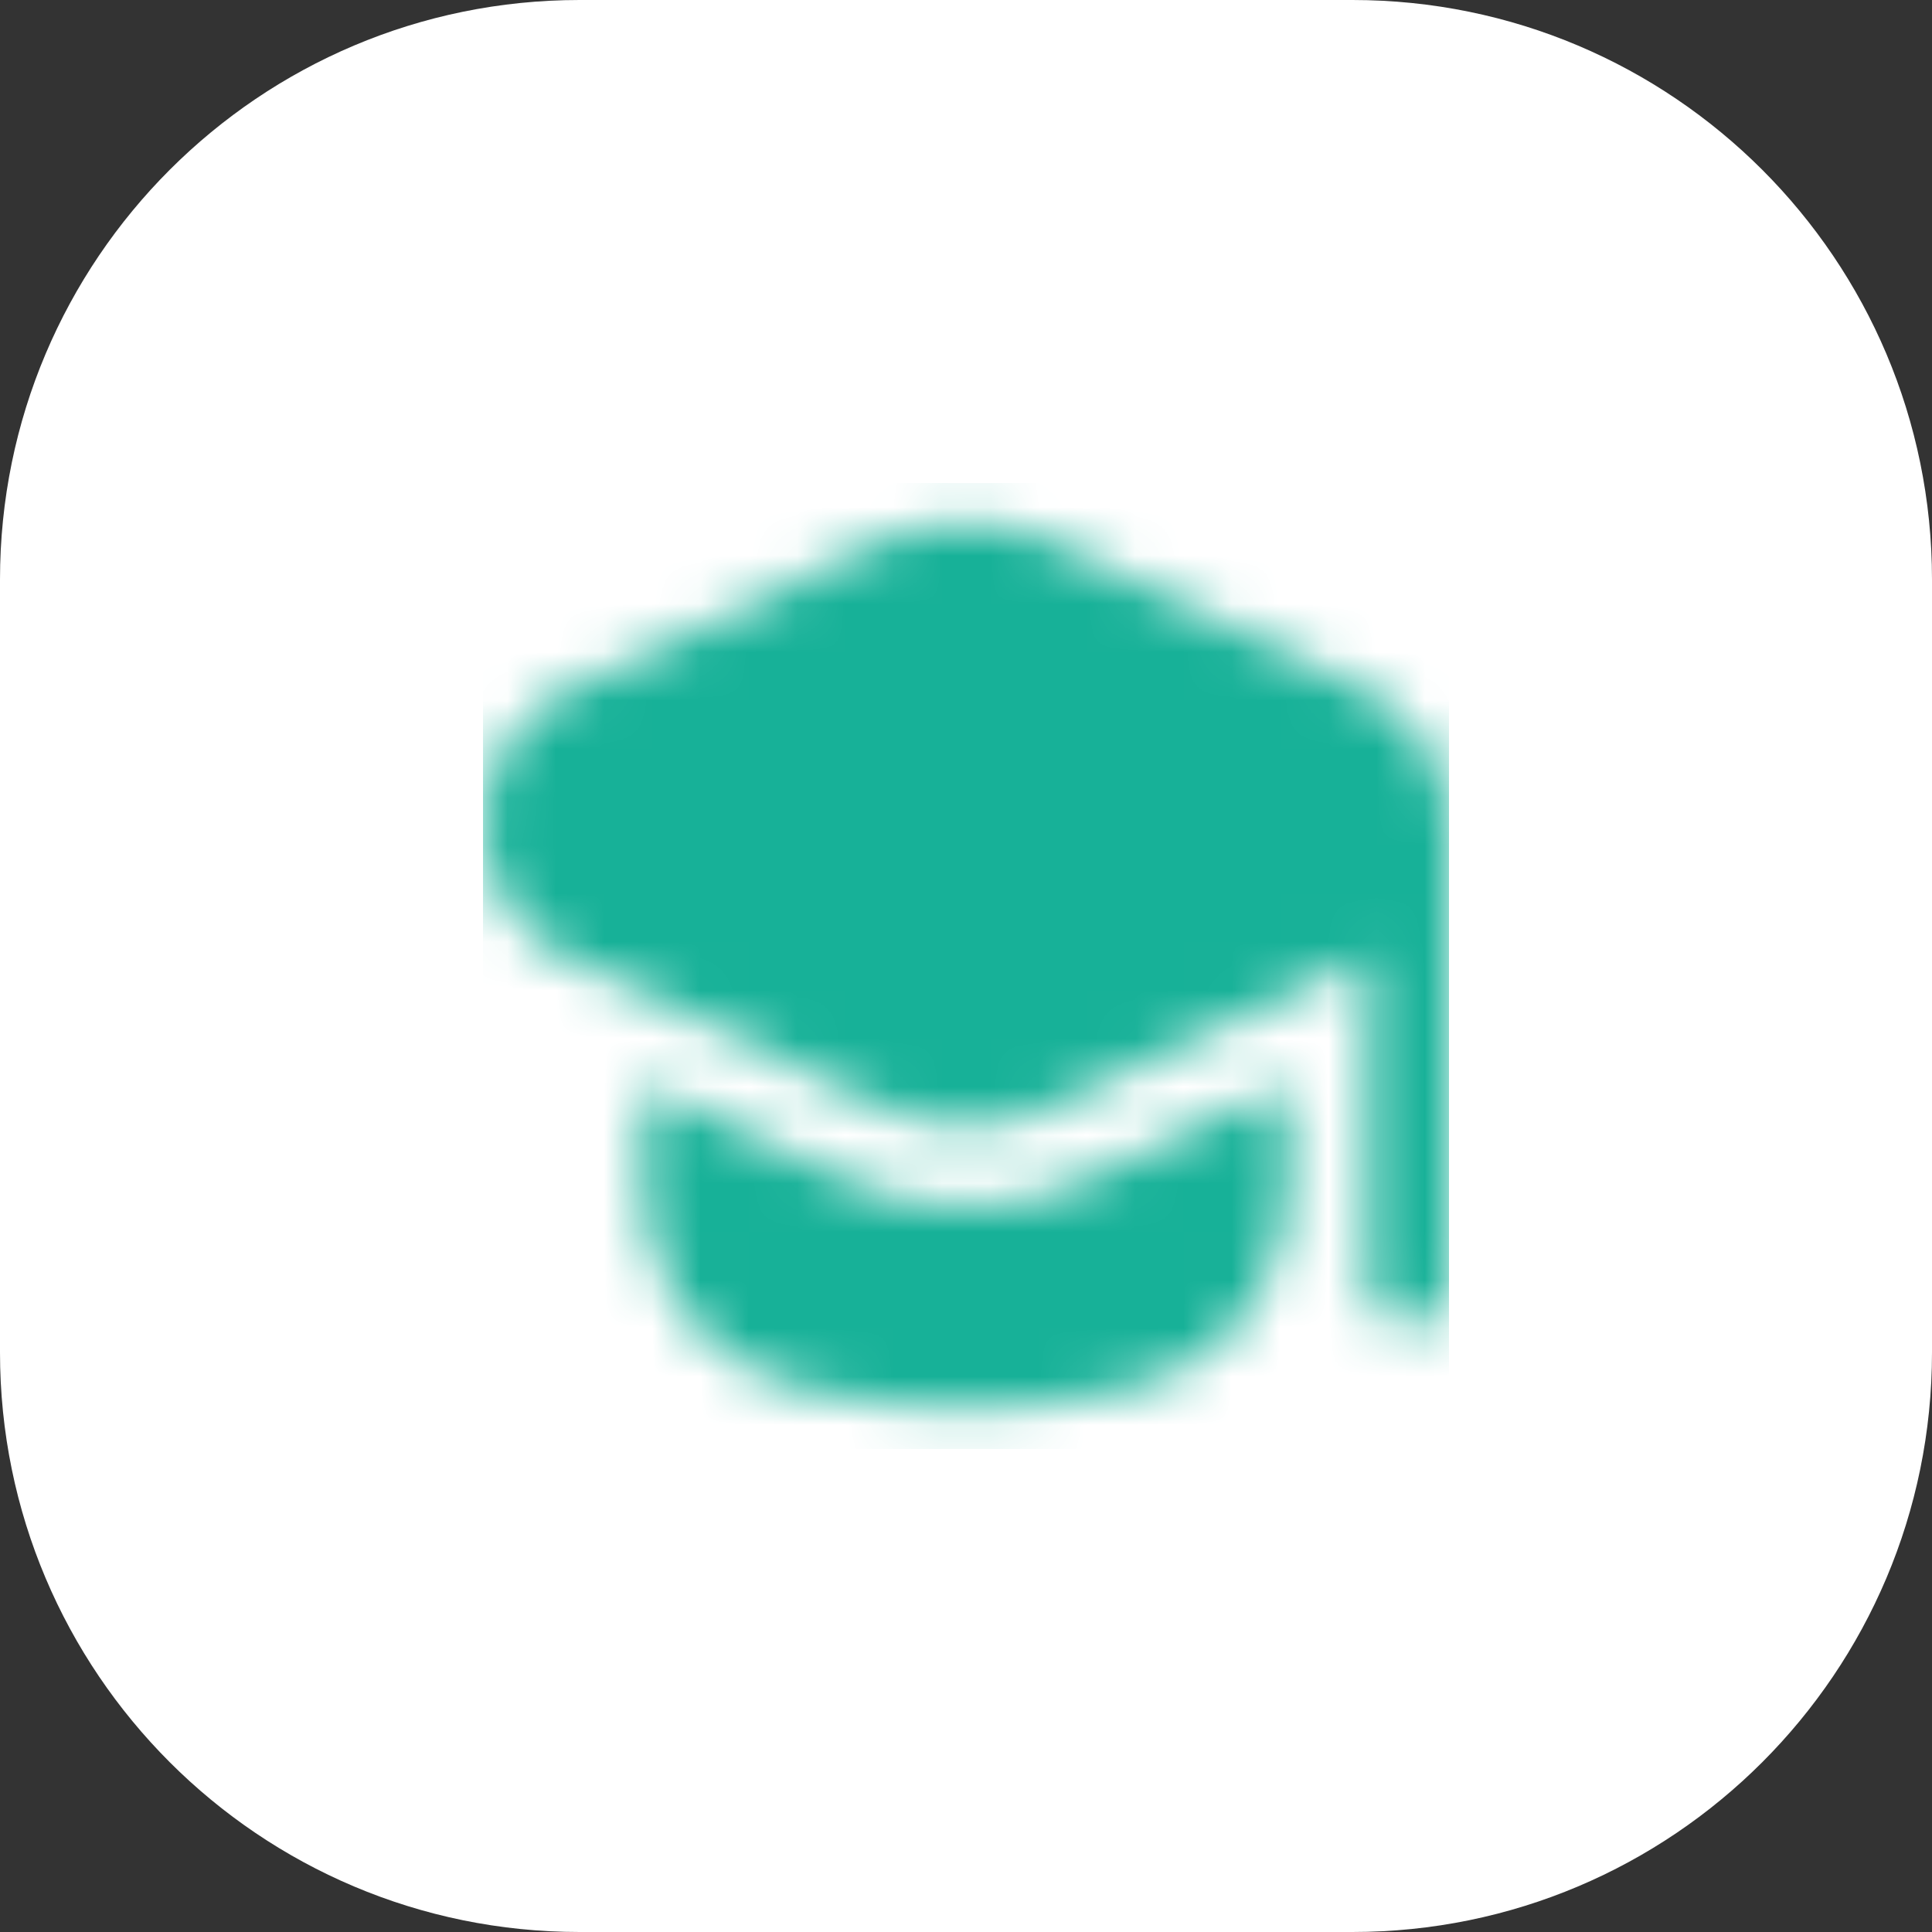 <?xml version="1.0" encoding="UTF-8"?> <svg xmlns="http://www.w3.org/2000/svg" width="40" height="40" viewBox="0 0 40 40" fill="none"><rect x="0" y="0" width="40" height="40" fill="#333333" stroke="none"/><path d="M0 12C0 5.373 5.373 0 12 0H28C34.627 0 40 5.373 40 12V28C40 34.627 34.627 40 28 40H12C5.373 40 0 34.627 0 28V12Z" fill="white"></path><g clip-path="url(#clip0_2302_42295)"><mask id="mask0_2302_42295" style="mask-type:alpha" maskUnits="userSpaceOnUse" x="10" y="10" width="20" height="20"><g clip-path="url(#clip1_2302_42295)"><path d="M30 17.067V26.667C30 26.888 29.912 27.1 29.756 27.256C29.6 27.413 29.388 27.5 29.167 27.5C28.946 27.5 28.734 27.413 28.577 27.256C28.421 27.1 28.333 26.888 28.333 26.667V19.794L22.167 22.74C21.516 23.124 20.774 23.324 20.019 23.319C19.227 23.32 18.45 23.107 17.769 22.703L11.619 19.775C11.136 19.515 10.731 19.131 10.446 18.661C10.161 18.192 10.007 17.655 10 17.106C9.993 16.558 10.133 16.017 10.405 15.54C10.678 15.064 11.073 14.669 11.549 14.396C11.572 14.383 11.596 14.37 11.619 14.359L17.833 11.394C18.504 11.008 19.266 10.809 20.039 10.815C20.813 10.822 21.571 11.034 22.235 11.431L28.381 14.359C28.866 14.627 29.271 15.019 29.555 15.495C29.84 15.97 29.993 16.513 30 17.067ZM20.018 24.984C18.952 24.986 17.904 24.707 16.981 24.174L13.333 22.433V24.683C13.334 25.572 13.619 26.439 14.146 27.155C14.674 27.871 15.416 28.4 16.266 28.665C17.479 29.013 18.737 29.182 20 29.167C21.263 29.181 22.521 29.011 23.734 28.661C24.584 28.397 25.326 27.868 25.854 27.151C26.381 26.435 26.666 25.569 26.667 24.68V22.437L22.951 24.212C22.059 24.724 21.047 24.991 20.018 24.985V24.984Z" fill="#4D5868"></path></g></mask><g mask="url(#mask0_2302_42295)"><rect x="10" y="10" width="20" height="20" fill="#17B198"></rect></g></g><defs><clipPath id="clip0_2302_42295"><rect width="20" height="20" fill="white" transform="translate(10 10)"></rect></clipPath><clipPath id="clip1_2302_42295"><rect width="20" height="20" fill="white" transform="translate(10 10)"></rect></clipPath></defs></svg> 